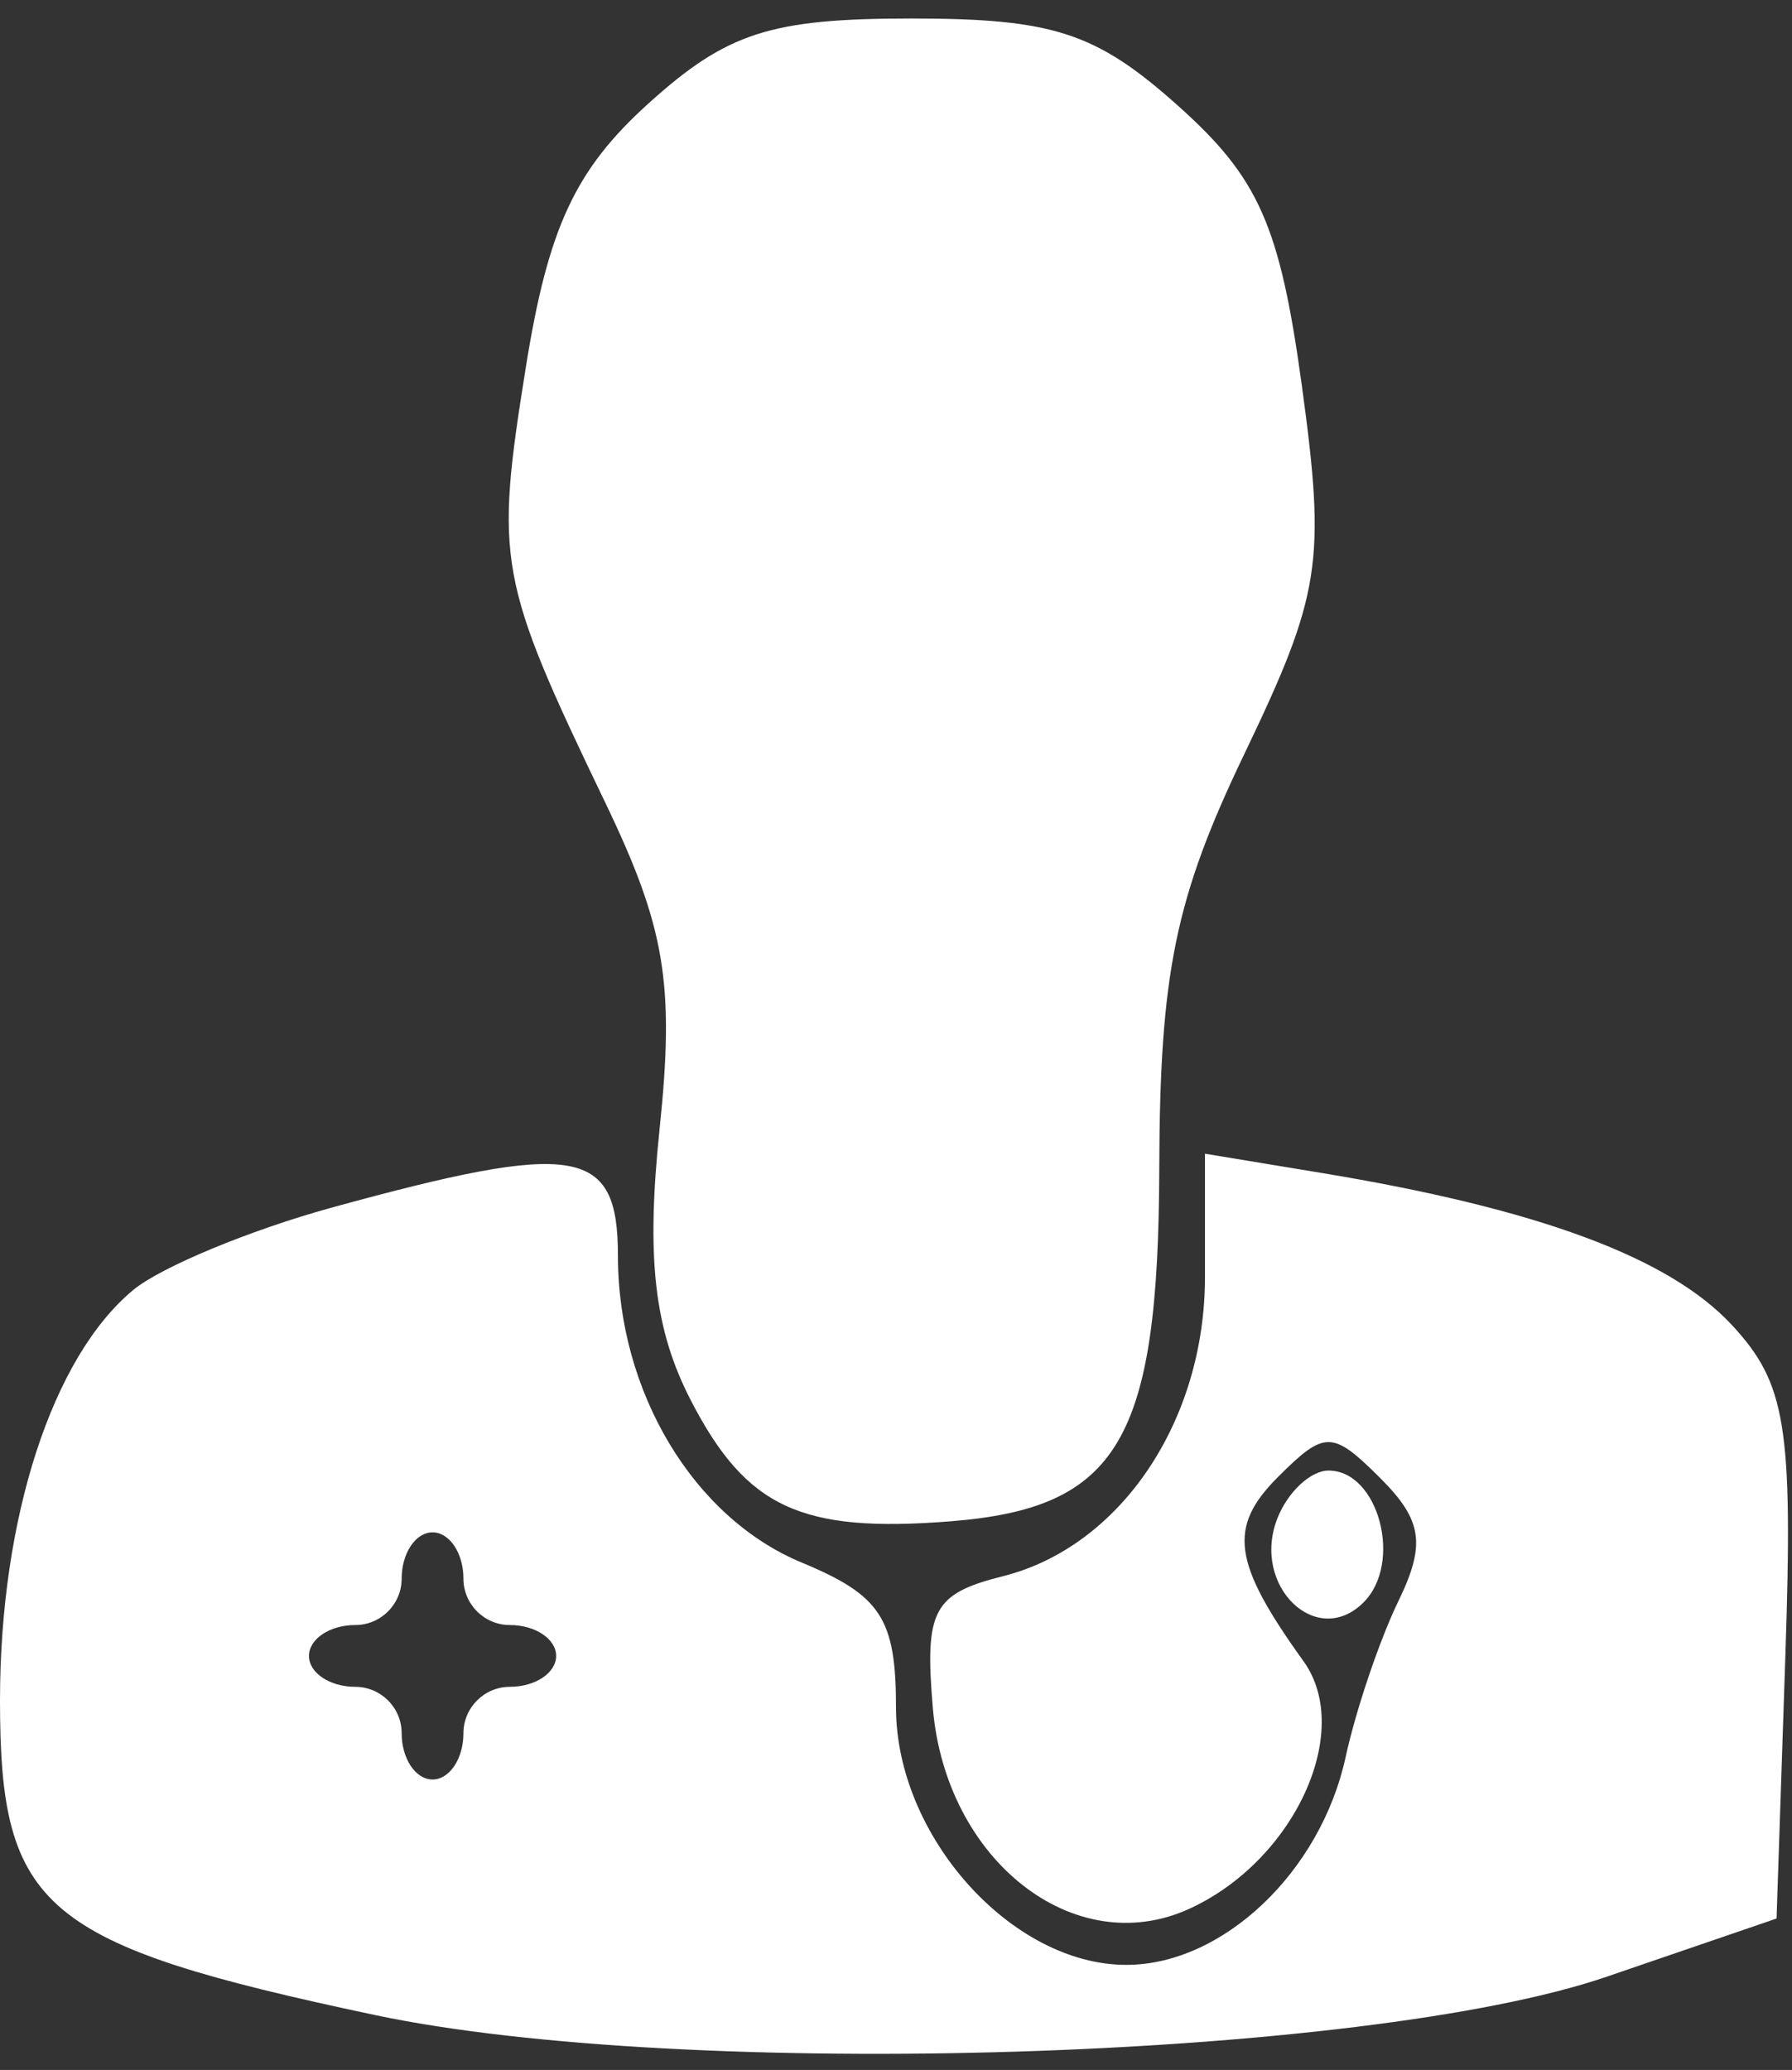 <svg width="58" height="67" viewBox="0 0 58 67" fill="none" xmlns="http://www.w3.org/2000/svg">
<rect x="0" y="0" width="58" height="67" fill="#333333" stroke="none"/>
<path fill-rule="evenodd" clip-rule="evenodd" d="M20.988 3.349C18.615 5.494 17.741 7.373 17.019 11.888C16.011 18.181 16.115 18.746 19.593 25.986C21.535 30.028 21.838 31.853 21.348 36.548C20.909 40.74 21.176 43.038 22.366 45.34C24.157 48.803 25.93 49.626 30.773 49.241C36.201 48.81 37.497 46.615 37.521 37.812C37.539 31.5 38.037 29.068 40.267 24.42C42.754 19.235 42.917 18.197 42.137 12.49C41.427 7.304 40.745 5.76 38.125 3.42C35.478 1.054 34.086 0.599 29.5 0.599C24.939 0.599 23.527 1.055 20.988 3.349ZM10.717 39.093C8.087 39.817 5.205 41.014 4.312 41.754C1.69 43.928 0 49.138 0 55.044C0 61.791 1.363 62.936 12.113 65.218C22.156 67.35 44.161 66.669 52 63.983L57.5 62.099L57.786 53.576C58.034 46.158 57.808 44.77 56.042 42.875C54.008 40.691 49.753 39.118 42.75 37.962L39 37.343V41.336C39 46.007 36.258 50.067 32.457 51.02C30.203 51.586 29.922 52.116 30.192 55.283C30.612 60.219 34.771 63.48 38.486 61.787C41.886 60.238 43.824 56.045 42.19 53.771C39.894 50.578 39.735 49.435 41.363 47.807C42.879 46.292 43.125 46.295 44.685 47.855C46.037 49.207 46.151 49.99 45.263 51.819C44.654 53.073 43.884 55.348 43.552 56.874C42.744 60.595 39.573 63.599 36.455 63.599C32.734 63.599 29 59.425 29 55.266C29 52.392 28.51 51.639 25.953 50.579C22.444 49.126 20 45.049 20 40.649C20 37.127 18.675 36.905 10.717 39.093ZM41.336 49.166C40.502 51.338 42.618 53.381 44.133 51.866C45.413 50.586 44.62 47.599 43 47.599C42.415 47.599 41.667 48.304 41.336 49.166ZM15 51.099C15 51.924 15.675 52.599 16.5 52.599C17.325 52.599 18 53.049 18 53.599C18 54.149 17.325 54.599 16.5 54.599C15.675 54.599 15 55.274 15 56.099C15 56.924 14.55 57.599 14 57.599C13.45 57.599 13 56.924 13 56.099C13 55.274 12.325 54.599 11.5 54.599C10.675 54.599 10 54.149 10 53.599C10 53.049 10.675 52.599 11.5 52.599C12.325 52.599 13 51.924 13 51.099C13 50.274 13.45 49.599 14 49.599C14.55 49.599 15 50.274 15 51.099Z" fill="white"/>
</svg>
